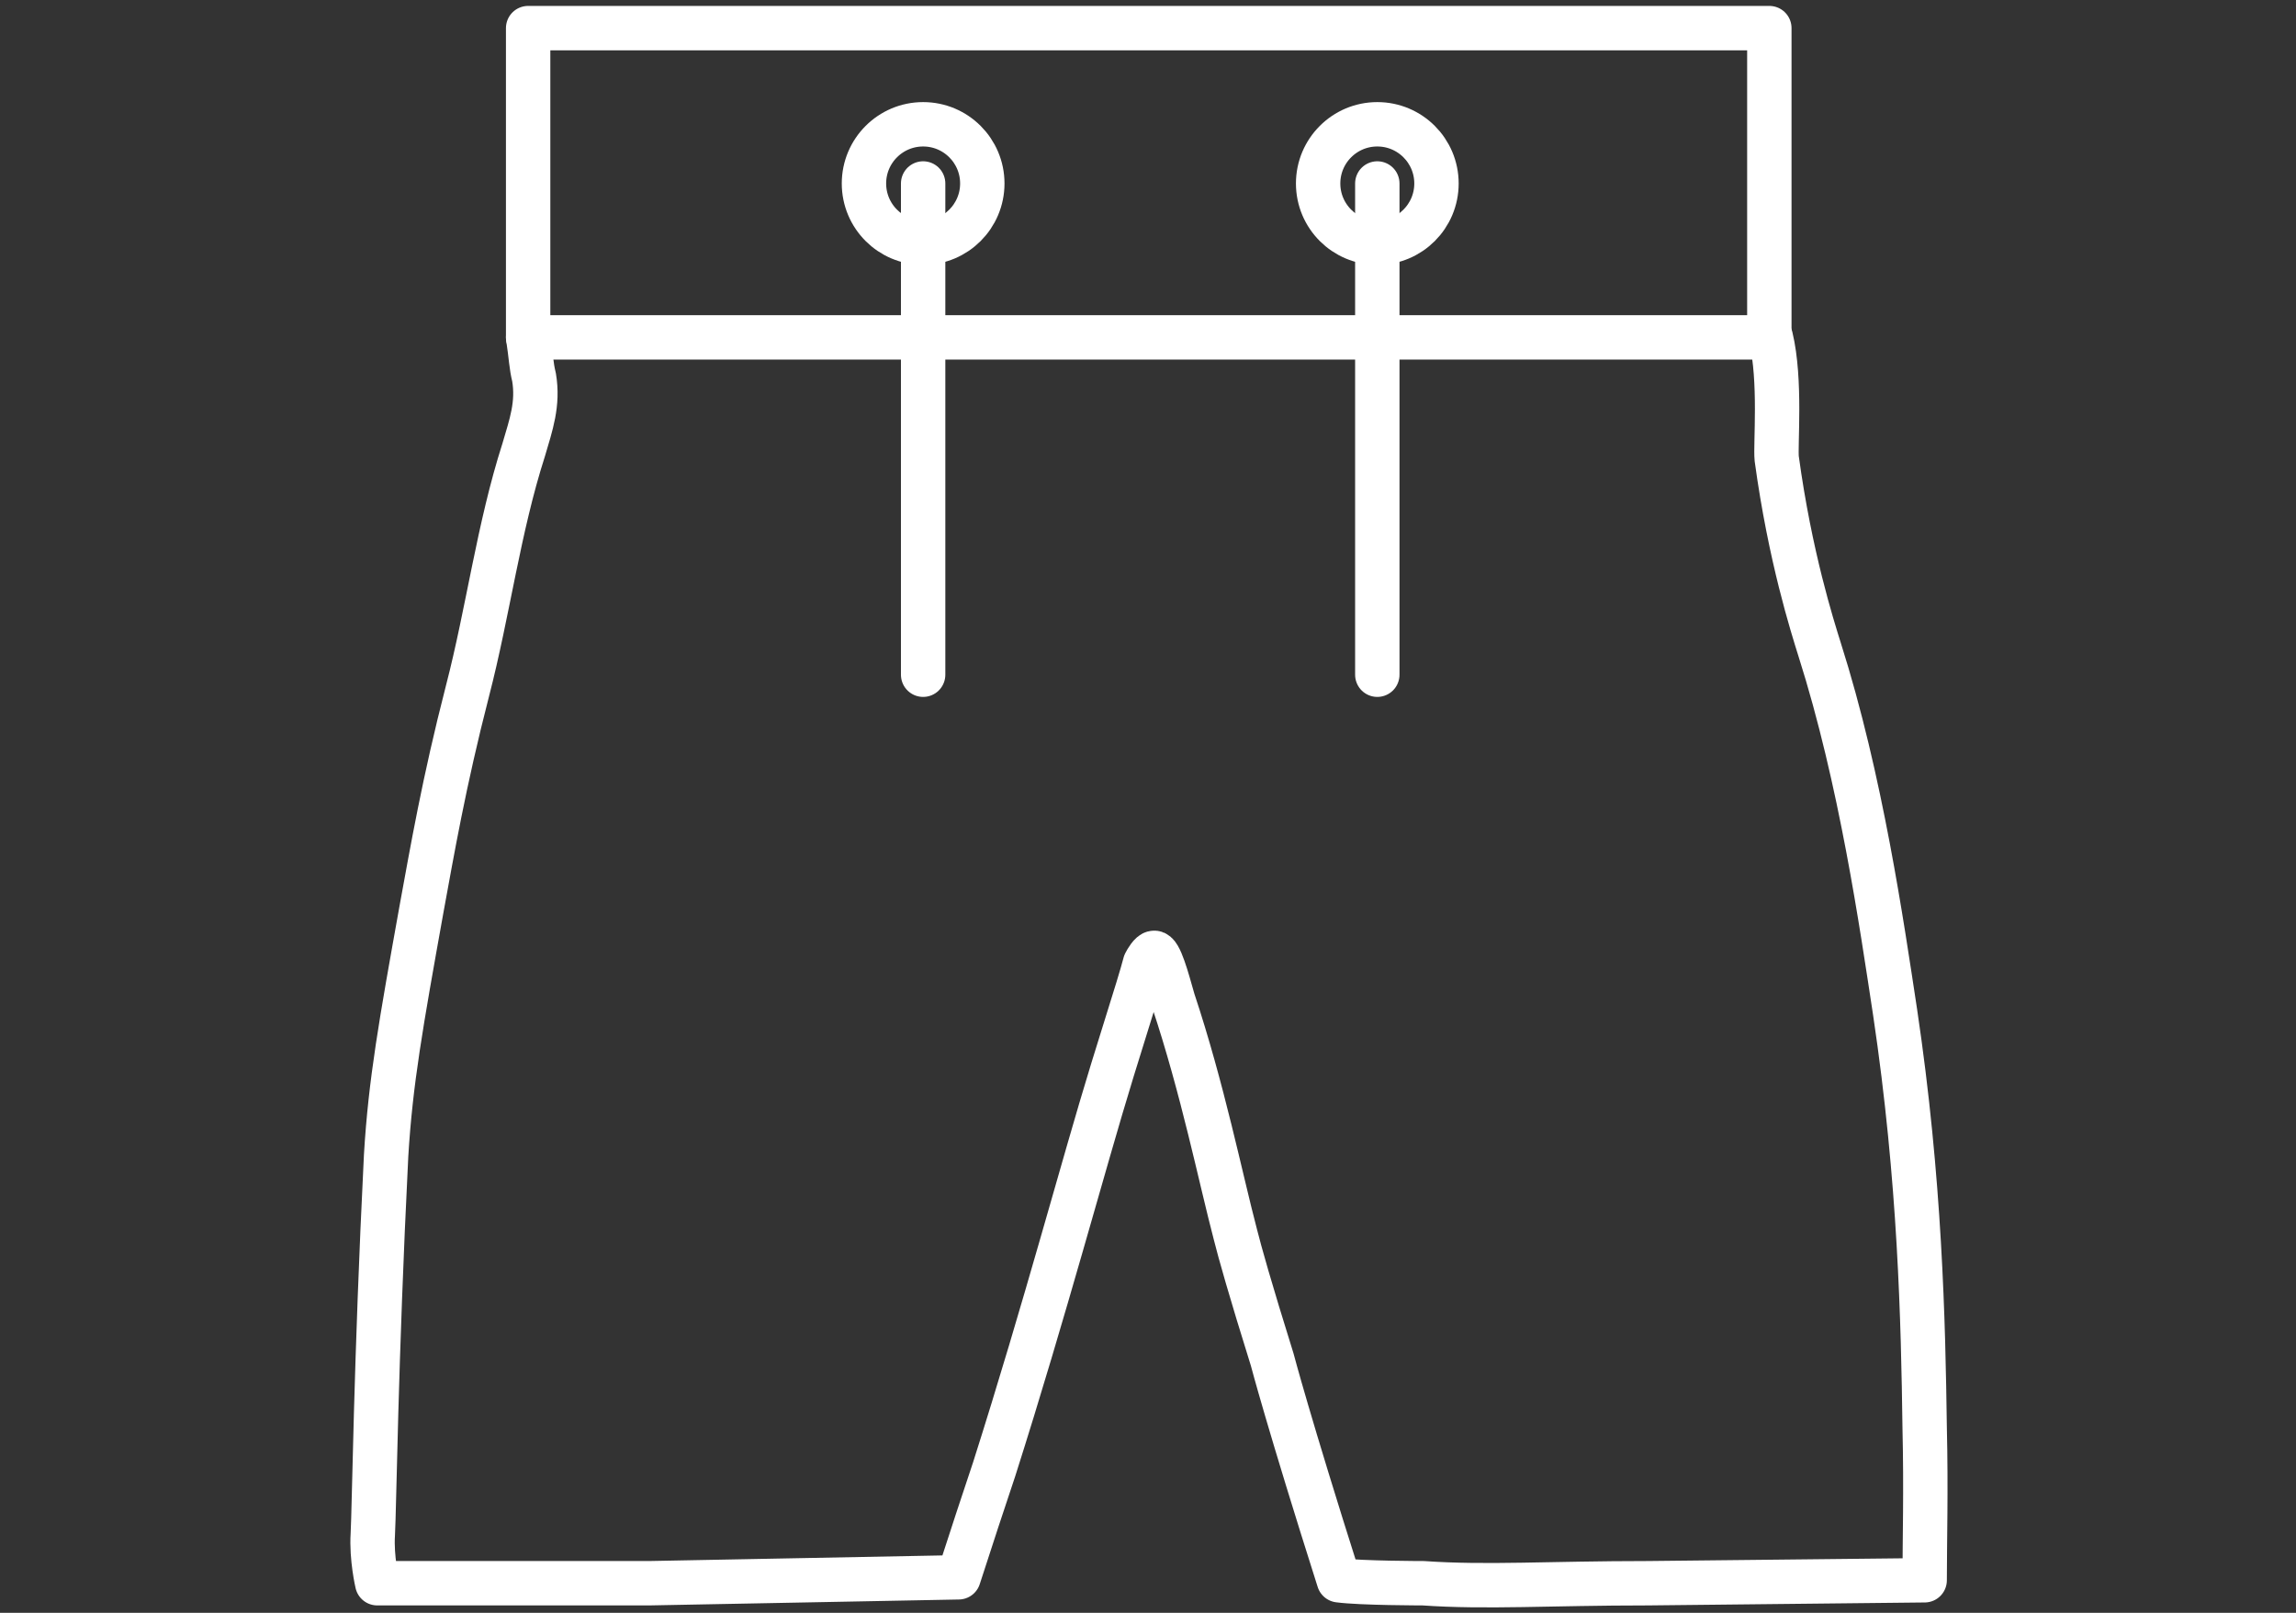 <?xml version="1.0" encoding="utf-8"?>
<!-- Generator: Adobe Illustrator 24.0.2, SVG Export Plug-In . SVG Version: 6.00 Build 0)  -->
<svg version="1.1" id="Capa_1" xmlns="http://www.w3.org/2000/svg" xmlns:xlink="http://www.w3.org/1999/xlink" x="0px" y="0px"
	 viewBox="0 0 155.2 109" style="enable-background:new 0 0 155.2 109;" xml:space="preserve">
<rect x="0" y="0" width="155.2" height="109" fill="#333333" stroke="none"/>
<style type="text/css">
	.st0{fill:none;stroke:#FFFFFF;stroke-width:3;stroke-linecap:round;stroke-linejoin:round;}
</style>
<g id="a">
</g>
<rect x="35.7" y="1.9" class="st0" width="83.9" height="20.9"/>
<path class="st0" d="M35.7,22.8c0.2,1.3,0.2,1.9,0.4,2.7c0.3,1.8-0.2,3.2-0.7,4.9c-1.7,5.3-2.4,10.9-3.8,16.3
	c-1.6,6.2-2.4,10.9-3.1,14.7c-1.4,7.8-2.1,11.7-2.4,16.7c-0.7,14-0.8,23.8-0.9,25.6c-0.1,1.6,0.3,3.3,0.3,3.3h18.4l20.9-0.4
	c0.9-2.8,1.7-5.2,2.4-7.3c3.5-11,6-20.5,8-27c1.9-6.1,1.9-6.1,2.2-7.2c0.1-0.2,0.4-0.7,0.6-0.7c0.4-0.1,0.9,1.8,1.3,3.2
	c2,6,3.2,12,4.2,15.8c0.3,1.2,1,3.7,2.5,8.5c0,0,1.1,4.2,4.5,14.9c1.5,0.2,5.7,0.2,5.7,0.2c4.3,0.3,8.5,0,15.2,0
	c9.6-0.1,18.7-0.2,18.7-0.2c0-2.6,0.1-6.1,0-10.3c-0.1-7.2-0.3-16.7-2-28.1c-0.9-5.9-2.3-15.7-5.1-24.5c-0.5-1.6-2-6.3-2.9-12.9
	c-0.1-0.9,0.3-5.3-0.4-8.2"/>
<circle class="st0" cx="62.4" cy="12.4" r="4"/>
<circle class="st0" cx="93.1" cy="12.4" r="4"/>
<line class="st0" x1="62.4" y1="12.4" x2="62.4" y2="45.6"/>
<line class="st0" x1="93.1" y1="12.4" x2="93.1" y2="45.6"/>
</svg>
